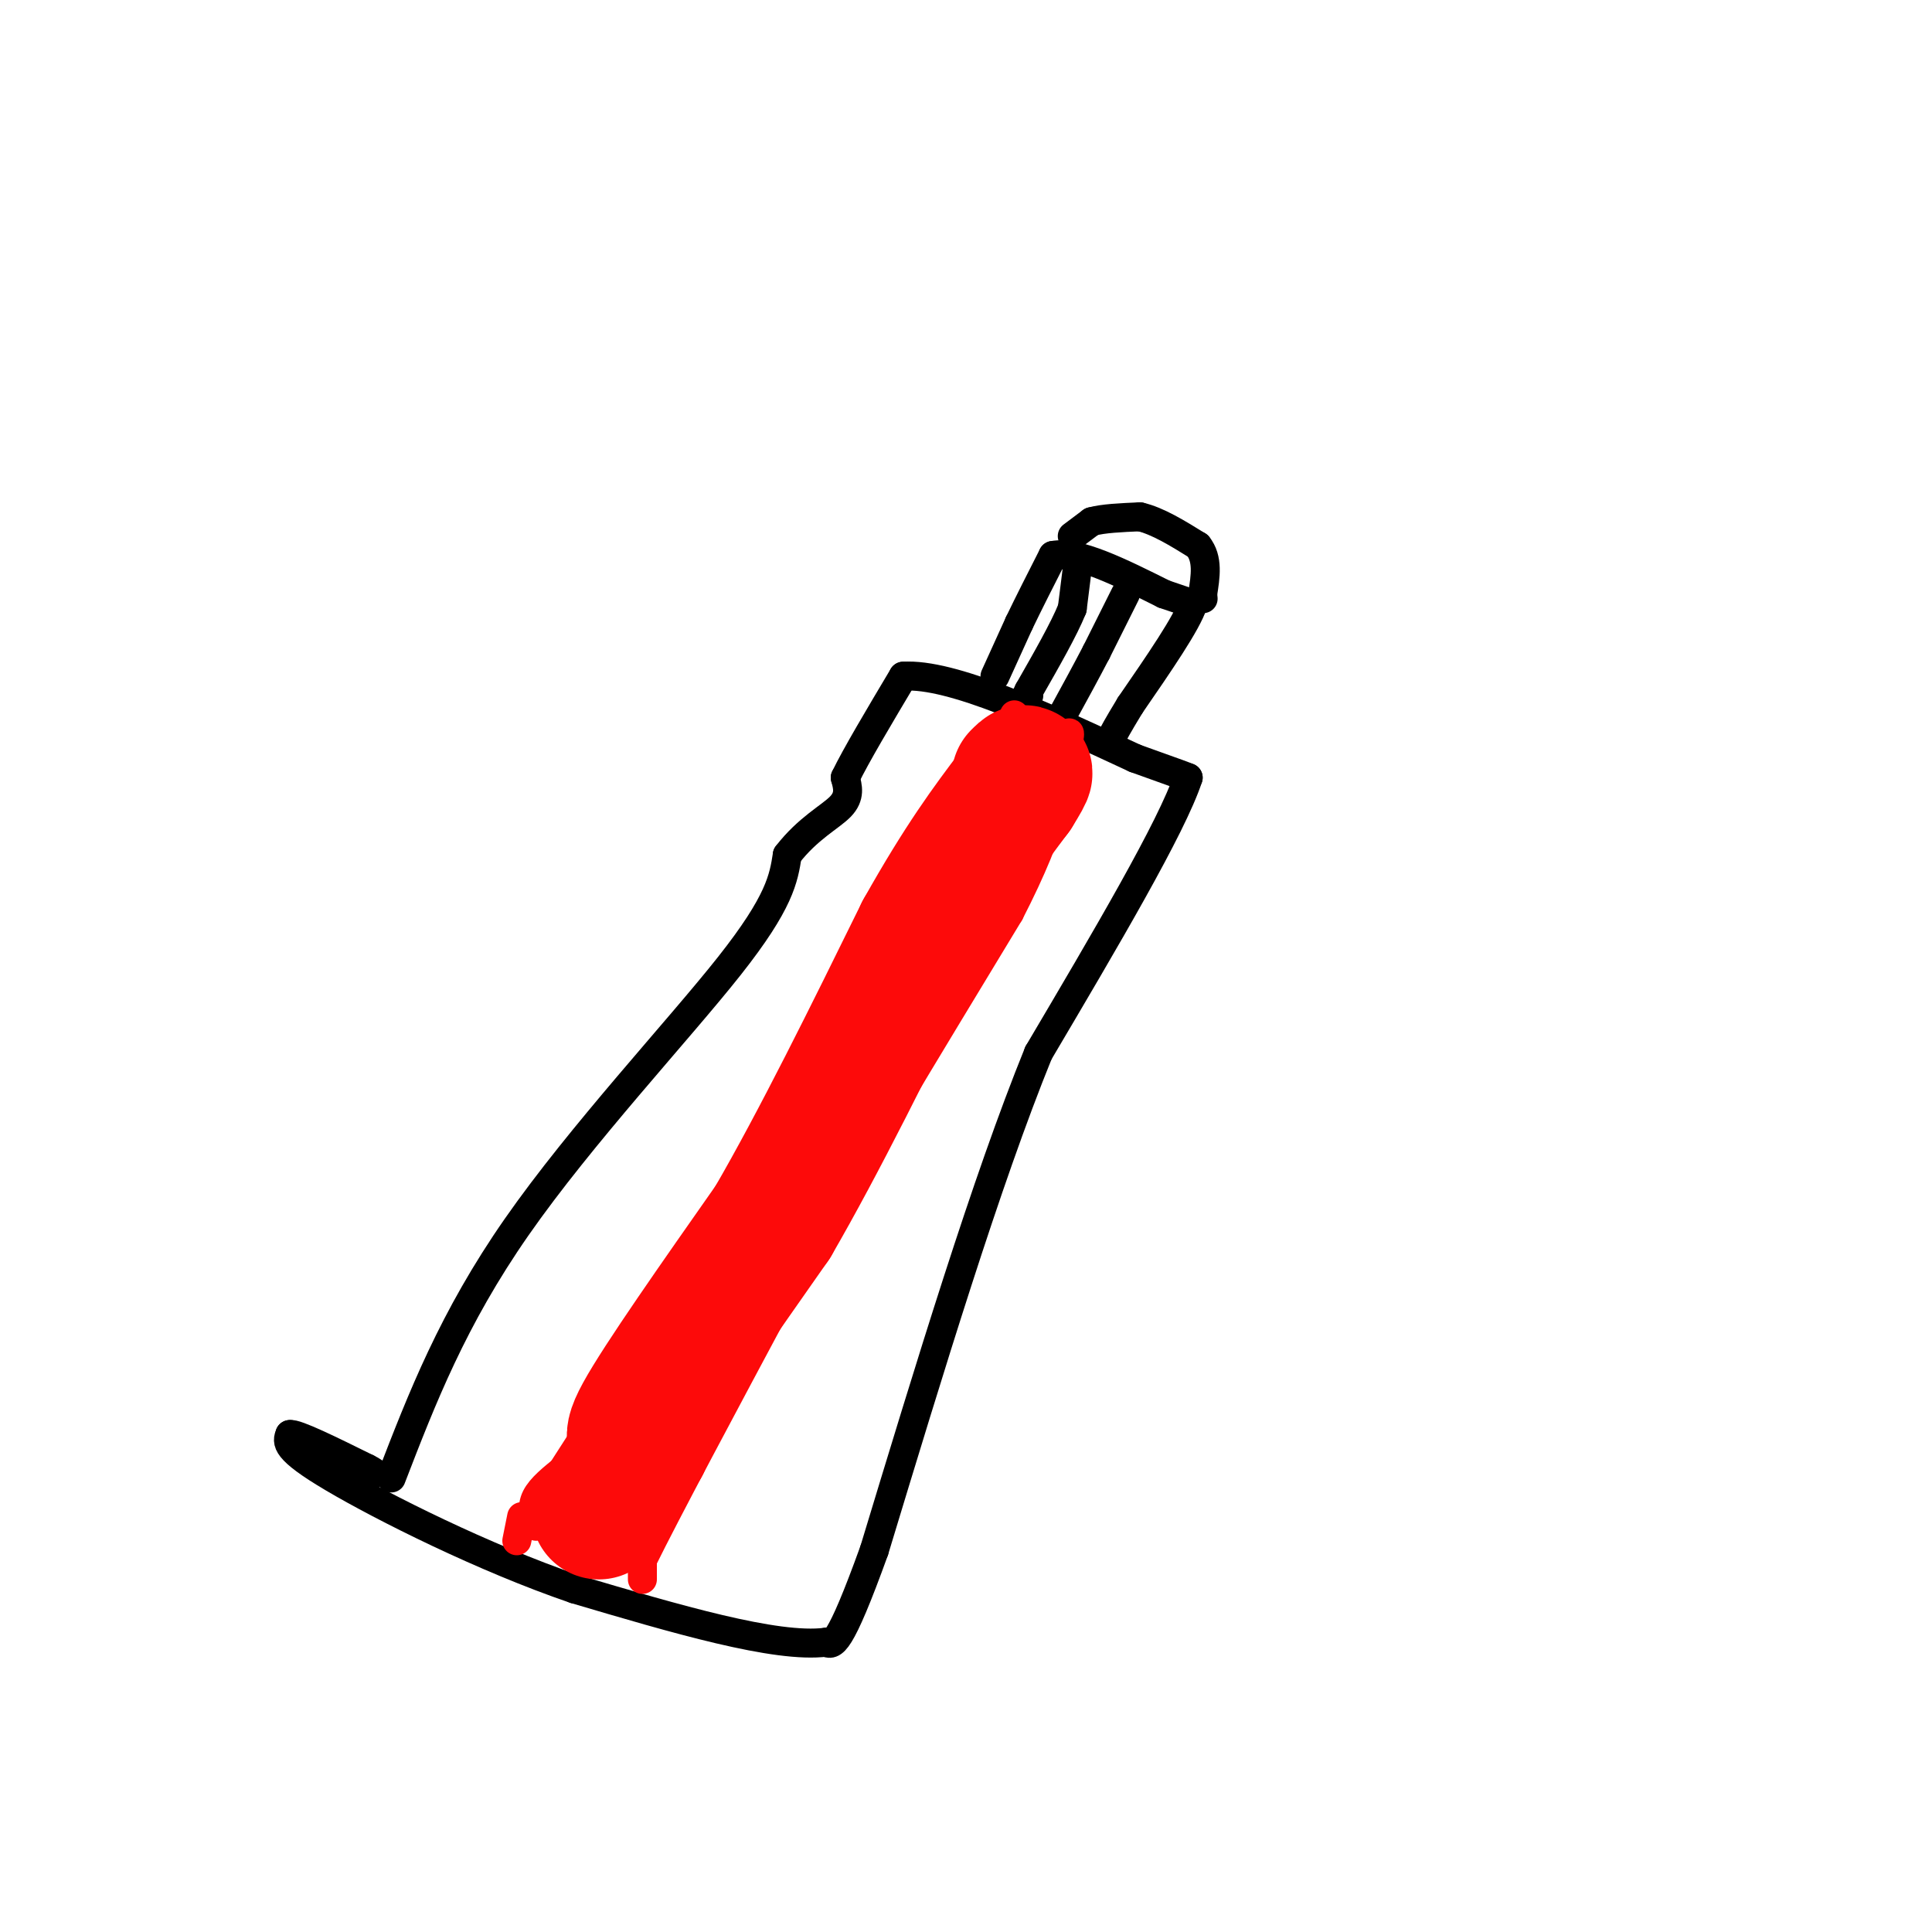 <svg viewBox='0 0 400 400' version='1.1' xmlns='http://www.w3.org/2000/svg' xmlns:xlink='http://www.w3.org/1999/xlink'><g fill='none' stroke='rgb(0,0,0)' stroke-width='6' stroke-linecap='round' stroke-linejoin='round'><path d='M81,306c6.356,-16.467 12.711,-32.933 26,-52c13.289,-19.067 33.511,-40.733 44,-54c10.489,-13.267 11.244,-18.133 12,-23'/><path d='M163,177c4.267,-5.533 8.933,-7.867 11,-10c2.067,-2.133 1.533,-4.067 1,-6'/><path d='M175,161c2.167,-4.500 7.083,-12.750 12,-21'/><path d='M187,140c10.000,-0.667 29.000,8.167 48,17'/><path d='M235,157c9.833,3.500 10.417,3.750 11,4'/><path d='M246,161c-3.333,10.167 -17.167,33.583 -31,57'/><path d='M215,218c-10.833,26.667 -22.417,64.833 -34,103'/><path d='M181,321c-7.333,20.333 -8.667,19.667 -10,19'/><path d='M171,340c-10.333,1.333 -31.167,-4.833 -52,-11'/><path d='M119,329c-18.800,-6.422 -39.800,-16.978 -50,-23c-10.200,-6.022 -9.600,-7.511 -9,-9'/><path d='M60,297c1.167,-0.333 8.583,3.333 16,7'/><path d='M76,304c2.667,1.333 1.333,1.167 0,1'/><path d='M206,140c0.000,0.000 5.000,-11.000 5,-11'/><path d='M211,129c2.000,-4.167 4.500,-9.083 7,-14'/><path d='M218,115c5.000,-1.000 14.000,3.500 23,8'/><path d='M241,123c4.833,1.667 5.417,1.833 6,2'/><path d='M247,125c-1.167,3.833 -7.083,12.417 -13,21'/><path d='M234,146c-2.833,4.667 -3.417,5.833 -4,7'/><path d='M223,118c0.000,0.000 -1.000,8.000 -1,8'/><path d='M222,126c-1.667,4.167 -5.333,10.583 -9,17'/><path d='M213,143c-1.500,3.000 -0.750,2.000 0,1'/><path d='M233,123c0.000,0.000 -6.000,12.000 -6,12'/><path d='M227,135c-2.167,4.167 -4.583,8.583 -7,13'/><path d='M222,111c0.000,0.000 4.000,-3.000 4,-3'/><path d='M226,108c2.333,-0.667 6.167,-0.833 10,-1'/><path d='M236,107c3.667,0.833 7.833,3.417 12,6'/><path d='M248,113c2.167,2.667 1.583,6.333 1,10'/><path d='M249,123c0.167,1.667 0.083,0.833 0,0'/></g>
<g fill='none' stroke='rgb(253,10,10)' stroke-width='6' stroke-linecap='round' stroke-linejoin='round'><path d='M111,316c-0.500,-2.000 -1.000,-4.000 0,-6c1.000,-2.000 3.500,-4.000 6,-6'/><path d='M117,304c5.000,-7.833 14.500,-24.417 24,-41'/><path d='M141,263c9.500,-14.833 21.250,-31.417 33,-48'/><path d='M174,215c9.333,-14.500 16.167,-26.750 23,-39'/><path d='M197,176c5.667,-10.333 8.333,-16.667 11,-23'/><path d='M210,148c0.000,0.000 -2.000,5.000 -2,5'/><path d='M108,314c0.000,0.000 -1.000,5.000 -1,5'/><path d='M133,327c0.000,0.000 0.000,-4.000 0,-4'/><path d='M133,323c4.833,-9.833 16.917,-32.417 29,-55'/><path d='M162,268c12.667,-22.333 29.833,-50.667 47,-79'/><path d='M209,189c9.667,-18.833 10.333,-26.417 11,-34'/><path d='M220,155c2.000,-5.667 1.500,-2.833 1,0'/></g>
<g fill='none' stroke='rgb(253,10,10)' stroke-width='28' stroke-linecap='round' stroke-linejoin='round'><path d='M124,313c0.000,0.000 9.000,-14.000 9,-14'/><path d='M133,299c0.200,-1.733 -3.800,0.933 0,-6c3.800,-6.933 15.400,-23.467 27,-40'/><path d='M160,253c9.667,-16.667 20.333,-38.333 31,-60'/><path d='M191,193c8.333,-14.833 13.667,-21.917 19,-29'/><path d='M210,164c3.333,-5.333 2.167,-4.167 1,-3'/></g>
</svg>